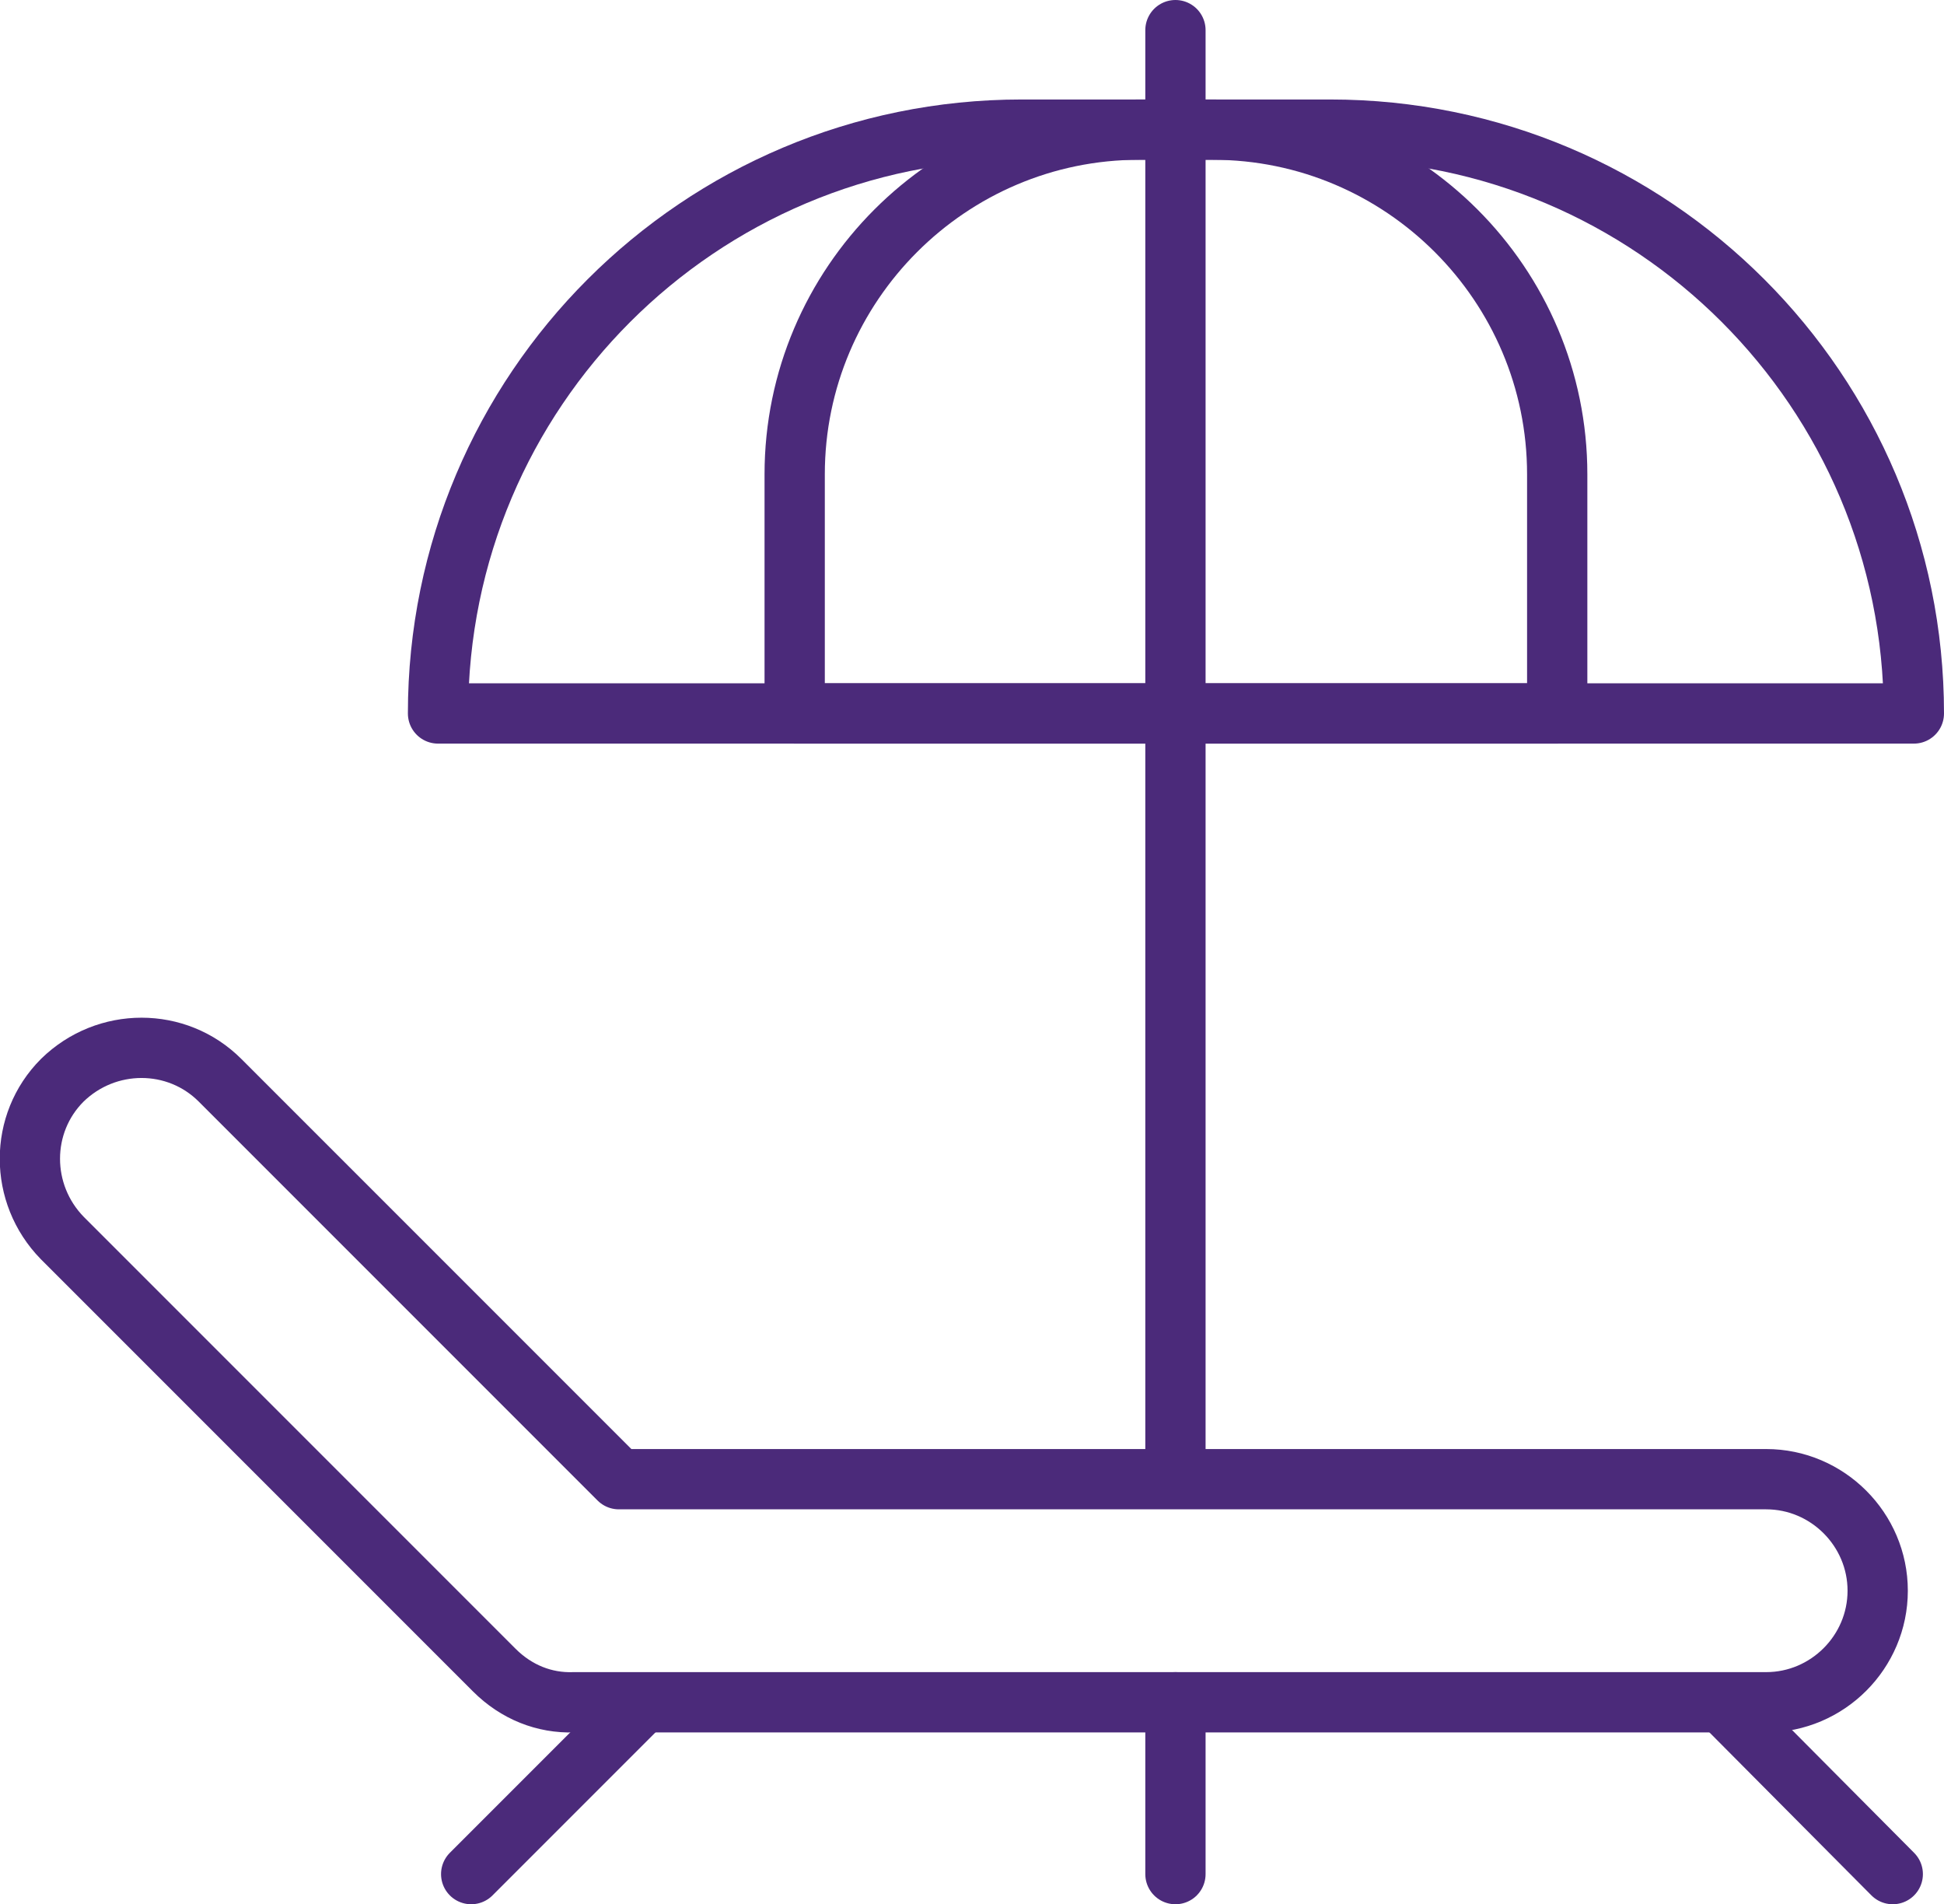 <?xml version="1.0" encoding="UTF-8"?>
<svg id="Ebene_2" xmlns="http://www.w3.org/2000/svg" version="1.1" viewBox="0 0 193.5 189.5">
  <!-- Generator: Adobe Illustrator 29.1.0, SVG Export Plug-In . SVG Version: 2.1.0 Build 142)  -->
  <defs>
    <style>
      .st0 {
        fill: none;
        stroke: #4b2a7a;
        stroke-linecap: round;
        stroke-linejoin: round;
        stroke-width: 6px;
      }
    </style>
  </defs>
  <g id="Ebene_1-2">
    <path class="st0" d="M175.8,147.2H61.6l-39.7-39.7c-4.3-4.3-11.3-4.3-15.7,0h0c-4.3,4.3-4.3,11.3,0,15.7l43,43c2.2,2.2,5,3.3,7.9,3.2h118.7c6.1,0,11.1-5,11.1-11.1h0c0-6.1-5-11.1-11.1-11.1h0Z"/>
    <line class="st0" x1="63.8" y1="169.6" x2="46.9" y2="186.5"/>
    <line class="st0" x1="171.6" y1="169.6" x2="188.4" y2="186.5"/>
    <line class="st0" x1="117" y1="146.7" x2="117" y2="3"/>
    <line class="st0" x1="117" y1="186.5" x2="117" y2="169.4"/>
    <path class="st0" d="M101.7,12.9h30.7c32.1,0,58.1,26,58.1,58.1H43.6c0-32.1,26-58.1,58.1-58.1Z"/>
    <path class="st0" d="M113.4,12.9h7.3c18.9,0,34.3,15.4,34.3,34.3v23.8h-75.9v-23.8c0-18.9,15.4-34.3,34.3-34.3Z"/>
  </g>
</svg>